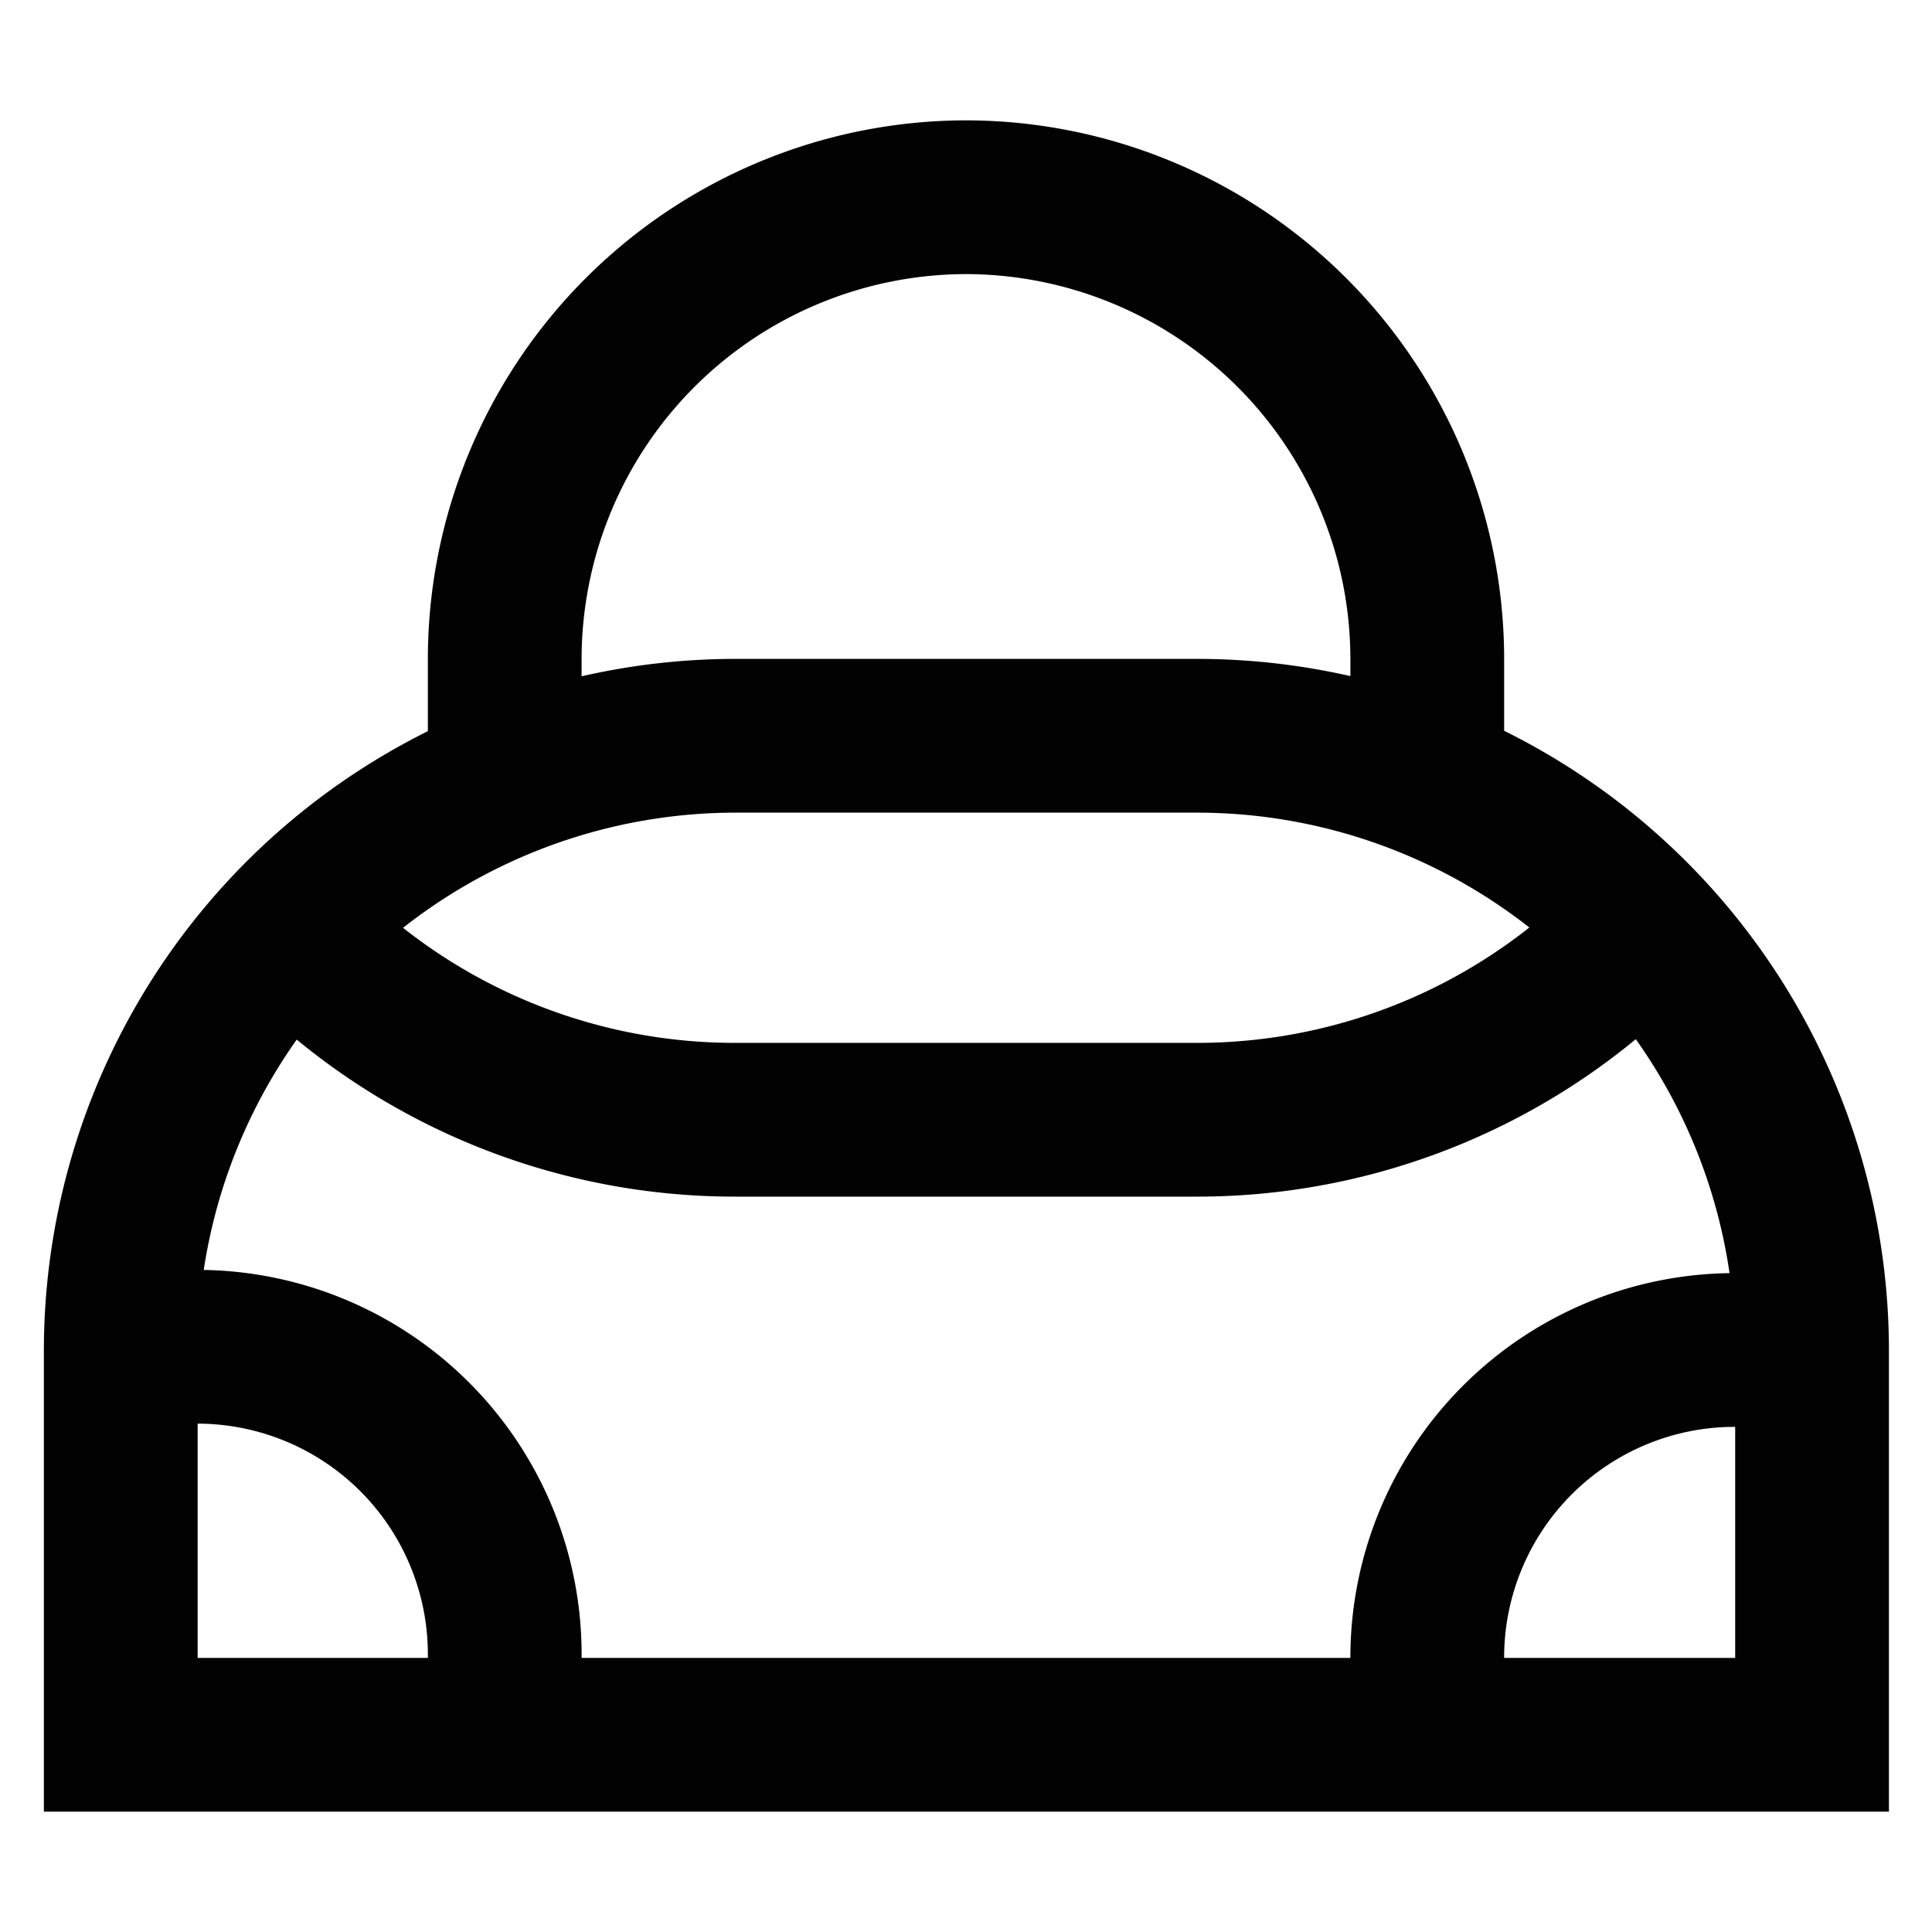 <?xml version="1.0" encoding="utf-8"?><!-- Uploaded to: SVG Repo, www.svgrepo.com, Generator: SVG Repo Mixer Tools -->
<svg width="800px" height="800px" viewBox="0 0 24 24" id="Layer_1" data-name="Layer 1" xmlns="http://www.w3.org/2000/svg"><defs><style>.cls-1{fill:none;stroke:#020202;stroke-miterlimit:10;stroke-width:1.91px;}</style></defs><path class="cls-1" d="M9.14,9.14h5.73a7.64,7.64,0,0,1,7.64,7.64v4.77a0,0,0,0,1,0,0H1.5a0,0,0,0,1,0,0V16.77A7.64,7.64,0,0,1,9.14,9.14Z"/><path class="cls-1" d="M3.59,11.52a7.61,7.61,0,0,0,5.55,2.39h5.72a7.61,7.61,0,0,0,5.55-2.39"/><path class="cls-1" d="M6.27,10.09V8.18A5.74,5.74,0,0,1,12,2.45h0a5.74,5.74,0,0,1,5.73,5.73v1.91"/><path class="cls-1" d="M6.15,21.55a3.77,3.77,0,0,0,.12-1,3.82,3.82,0,0,0-3.82-3.82,3.35,3.35,0,0,0-1,.13"/><path class="cls-1" d="M22.5,16.9a3.35,3.35,0,0,0-.95-.13,3.82,3.82,0,0,0-3.82,3.82,3.77,3.77,0,0,0,.12,1"/></svg>